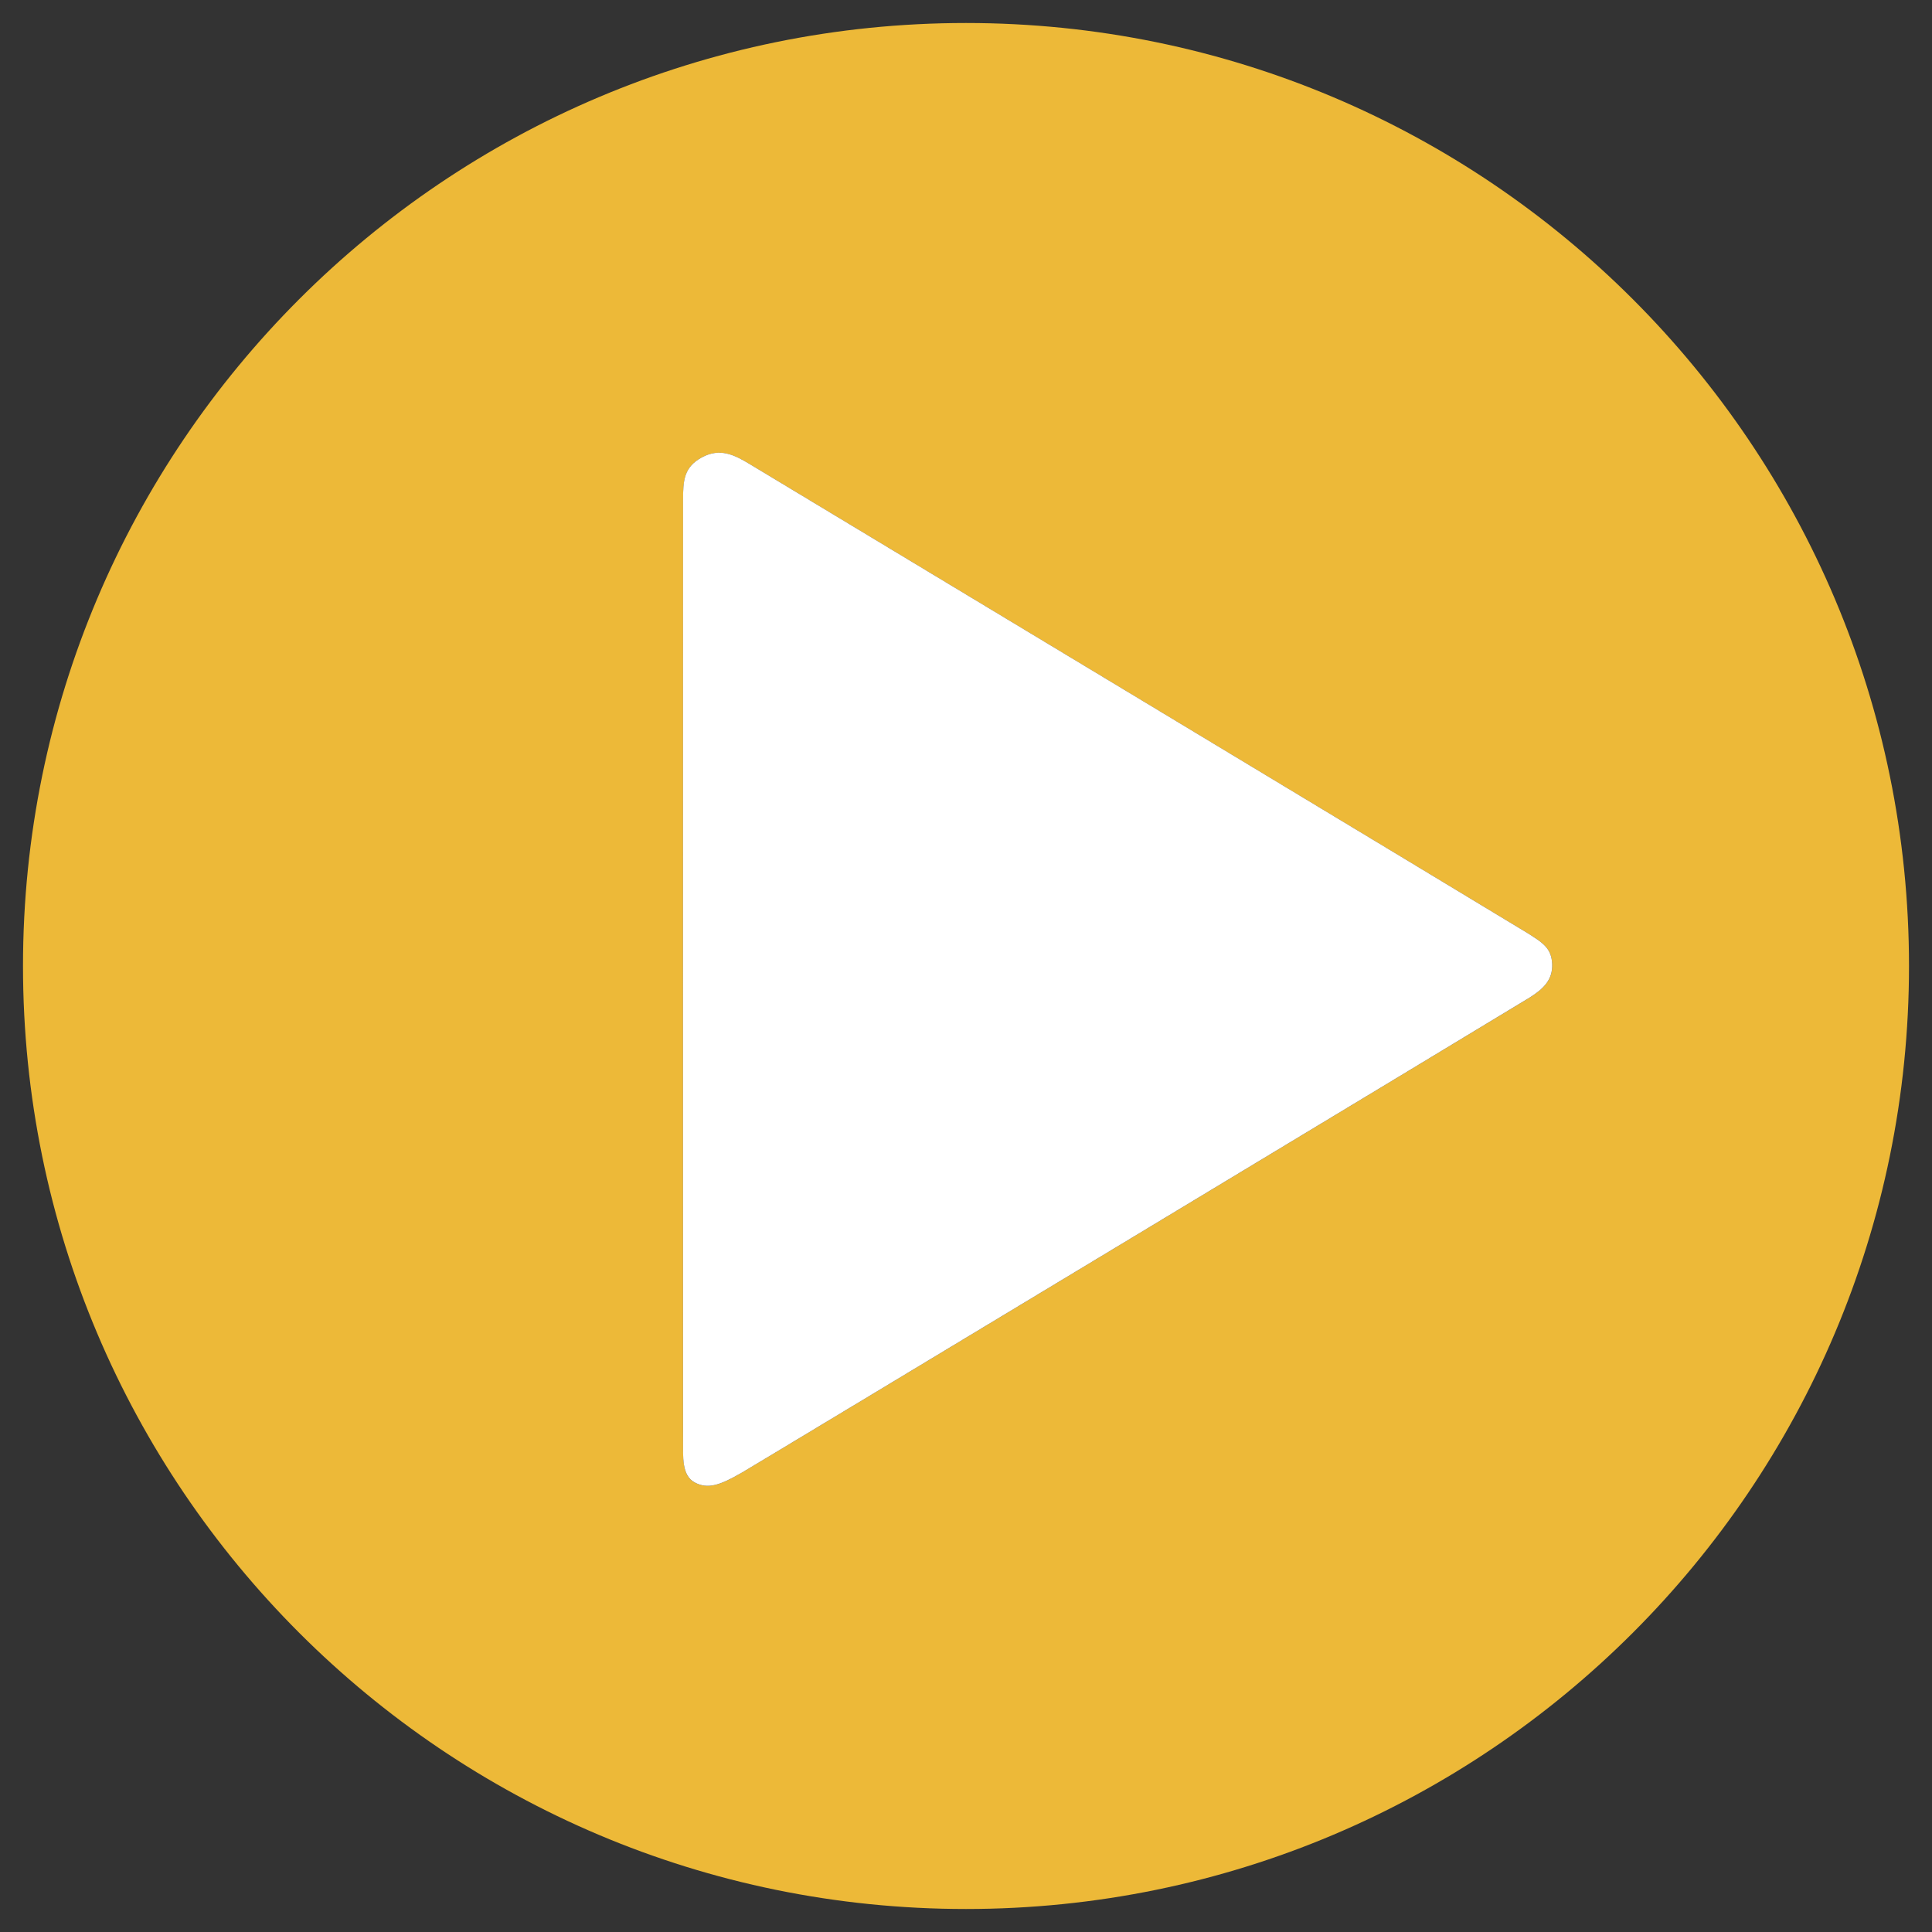 <?xml version="1.0" encoding="UTF-8"?>
<svg width="42px" height="42px" viewBox="0 0 42 42" version="1.1" xmlns="http://www.w3.org/2000/svg" xmlns:xlink="http://www.w3.org/1999/xlink">
    <rect x="0" y="0" width="42" height="42" fill="#333333" stroke="none"/>
    <title>video-play-icon</title>
    <g id="video-play-icon" stroke="none" stroke-width="1" fill="none" fill-rule="evenodd">
        <path d="M21,0.5 C32.322,0.5 41.5,9.678 41.5,21 C41.5,32.322 32.322,41.5 21,41.5 C9.678,41.5 0.5,32.322 0.5,21 C0.5,9.678 9.678,0.5 21,0.5 Z M16.299,10.09 C15.963,9.887 15.652,9.731 15.258,9.943 C14.864,10.156 14.85,10.452 14.85,10.873 C14.85,11.27 14.846,28.915 14.849,31.113 L14.85,31.554 C14.851,31.822 14.876,32.107 15.1,32.227 C15.387,32.381 15.656,32.288 16.123,32.016 C16.59,31.745 32.951,21.876 33.252,21.688 C33.553,21.499 33.757,21.302 33.743,20.959 C33.73,20.615 33.541,20.493 33.196,20.278 C32.851,20.064 16.634,10.292 16.299,10.09 Z" id="play" fill="#EDB938" fill-rule="nonzero"></path>
        <path d="M24.183,11.624 C24.527,11.611 24.723,11.815 24.912,12.115 C25.101,12.416 34.969,28.777 35.241,29.244 C35.512,29.712 35.606,29.98 35.451,30.267 C35.297,30.555 34.87,30.514 34.557,30.518 C34.244,30.521 14.518,30.518 14.097,30.518 C13.677,30.518 13.381,30.503 13.168,30.109 C12.955,29.715 13.112,29.404 13.314,29.069 C13.516,28.733 23.288,12.516 23.503,12.171 C23.718,11.827 23.839,11.638 24.183,11.624 Z" id="Path" fill="#FFFFFF" fill-rule="nonzero" transform="translate(24.296, 21.071) rotate(90) translate(-24.296, -21.071) "></path>
    </g>
</svg>